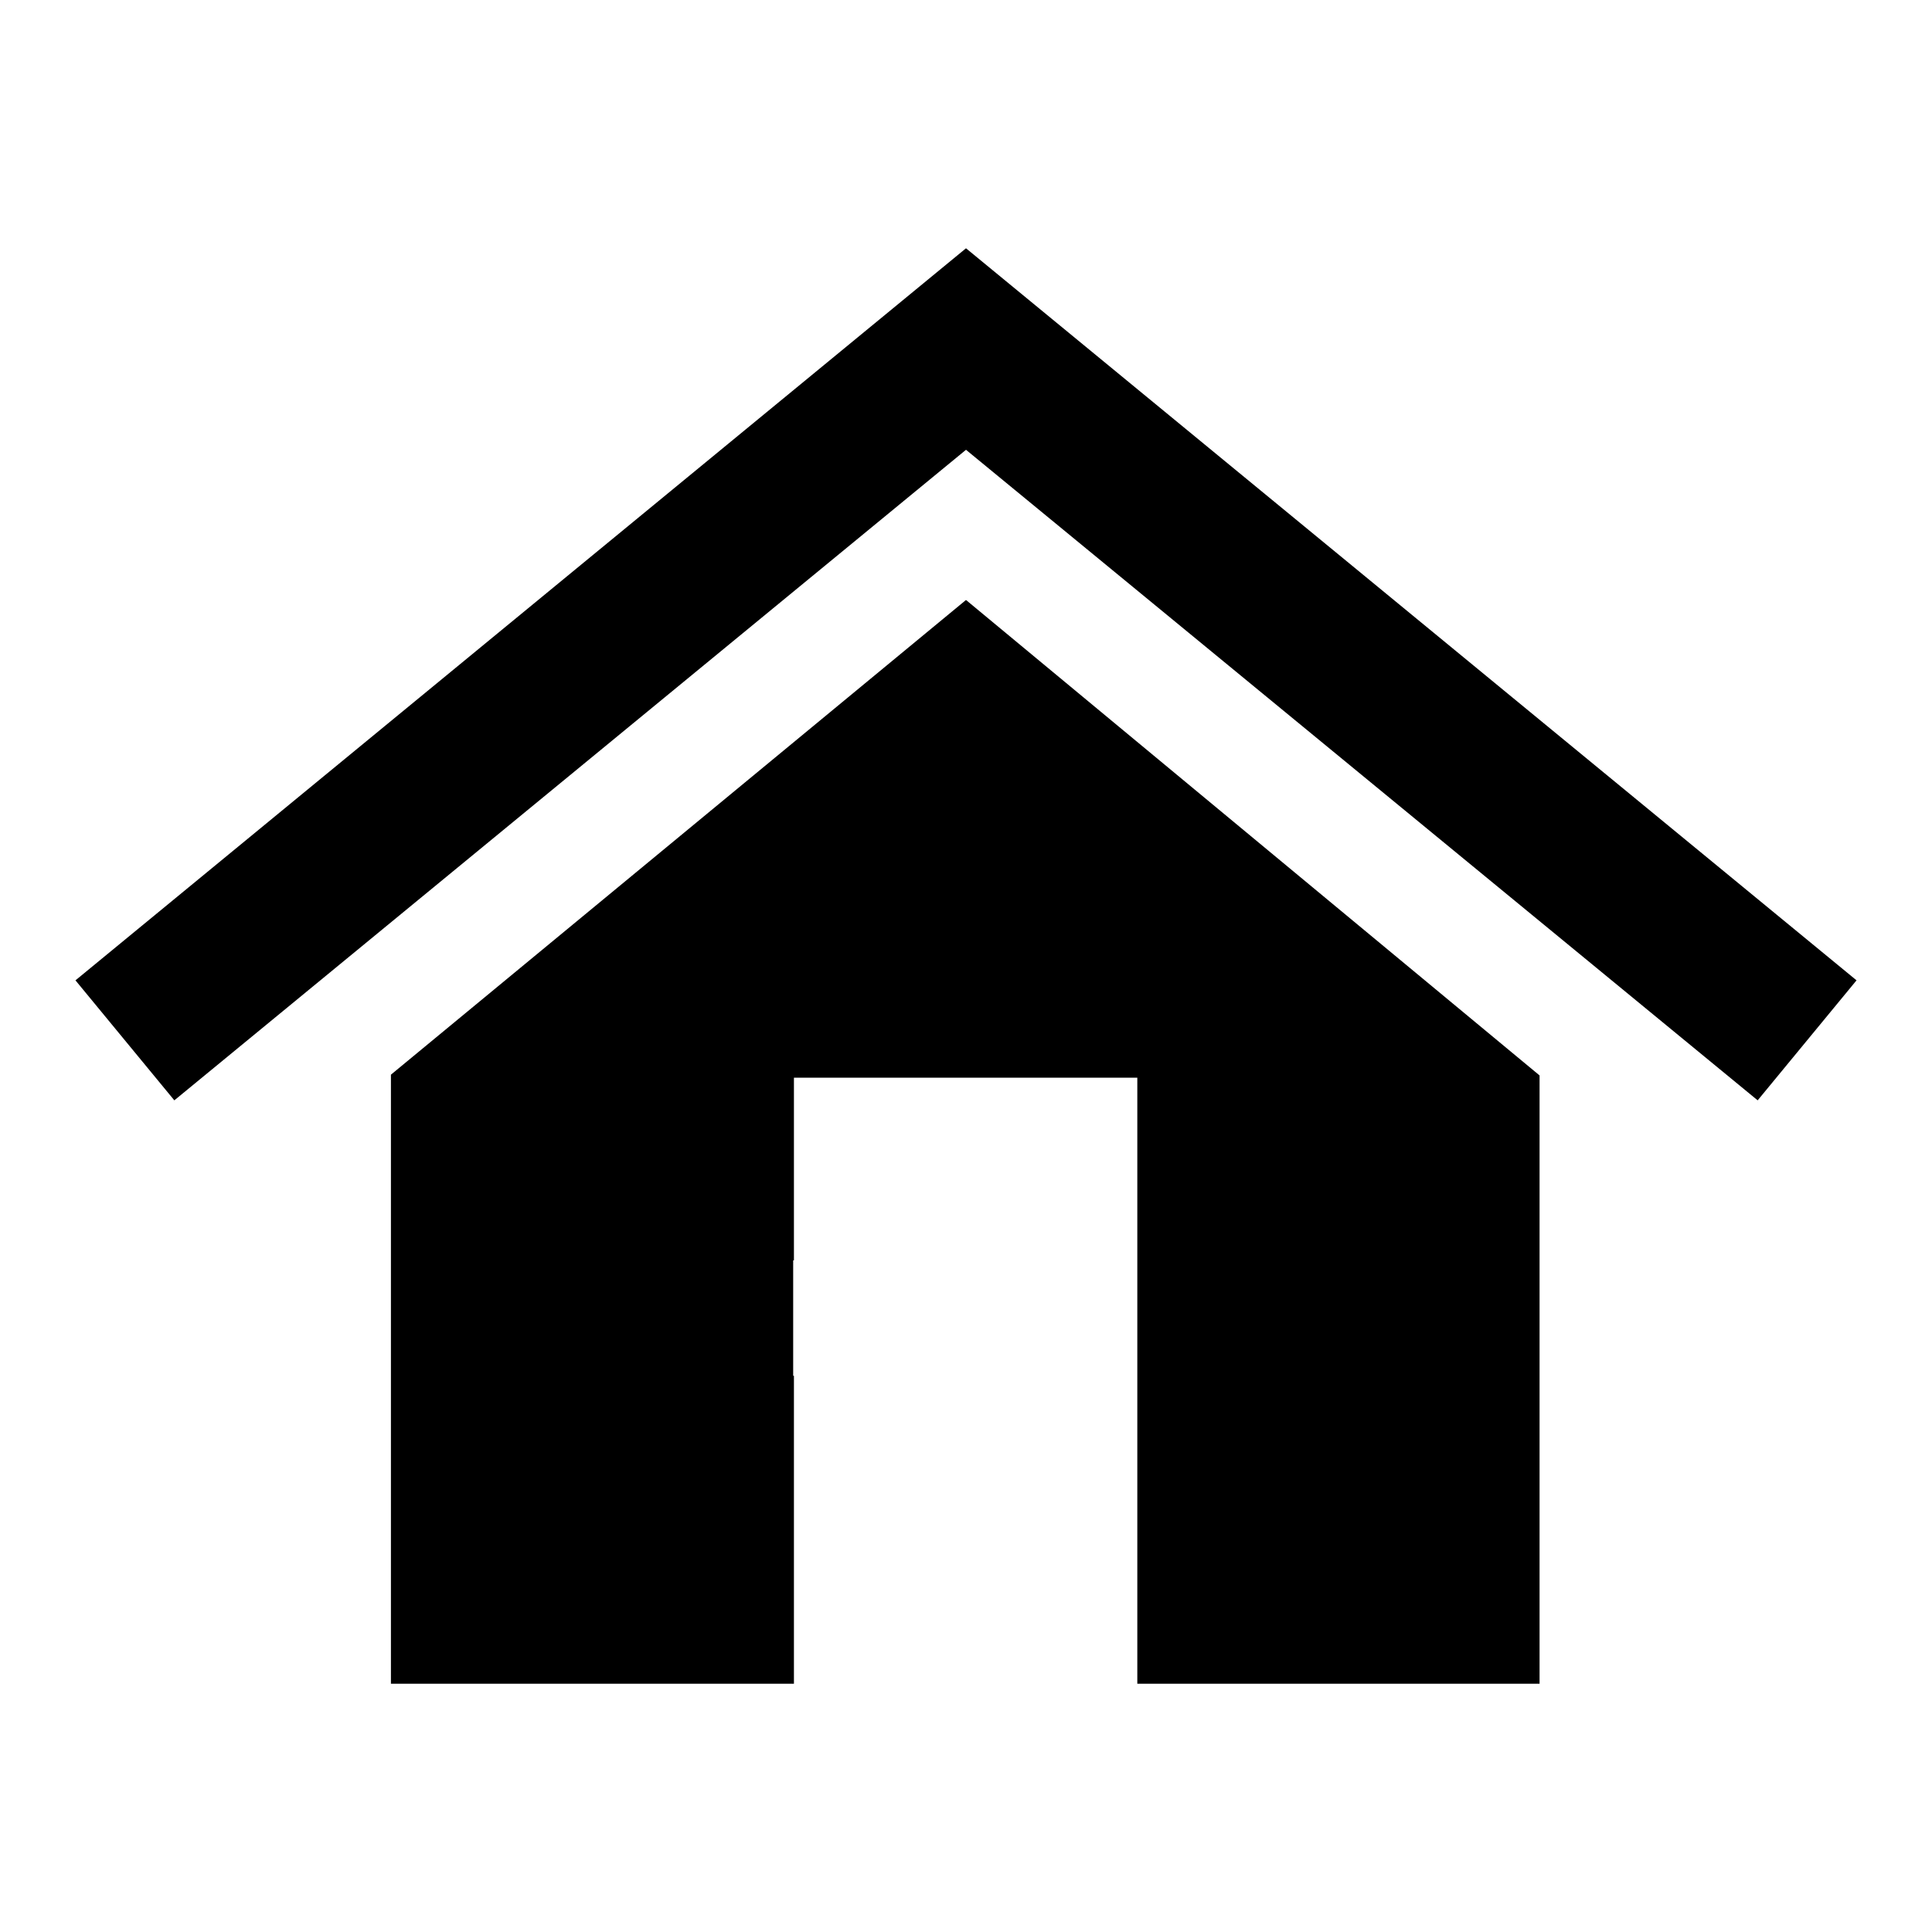 <?xml version="1.0" encoding="utf-8"?>
<!-- Svg Vector Icons : http://www.onlinewebfonts.com/icon -->
<!DOCTYPE svg PUBLIC "-//W3C//DTD SVG 1.1//EN" "http://www.w3.org/Graphics/SVG/1.1/DTD/svg11.dtd">
<svg version="1.1" xmlns="http://www.w3.org/2000/svg" xmlns:xlink="http://www.w3.org/1999/xlink" x="0px" y="0px" viewBox="0 0 256 256" enable-background="new 0 0 256 256" xml:space="preserve">
<g><g><g><g><path fill="#000000" d="M128 32.9L10 129.9 23.1 145.8 128 59.6 232.9 145.8 246 129.9 z"/><path fill="#000000" d="M128,79.5l-76.2,62.9v59.2v17.8v3.7h53.4v-40.8c0,0,0,0-0.1,0c0-5.1,0-9.7,0-15.3c0,0,0,0,0.1,0v-7.8c0-5.4,0-10.3,0-16.4c5.4,0,9.6,0,14.7,0h30.8v80.3h53.3v-3.5v-18.1v-59L128,79.5L128,79.5z"/></g></g><g></g><g></g><g></g><g></g><g></g><g></g><g></g><g></g><g></g><g></g><g></g><g></g><g></g><g></g><g></g></g></g>
</svg>